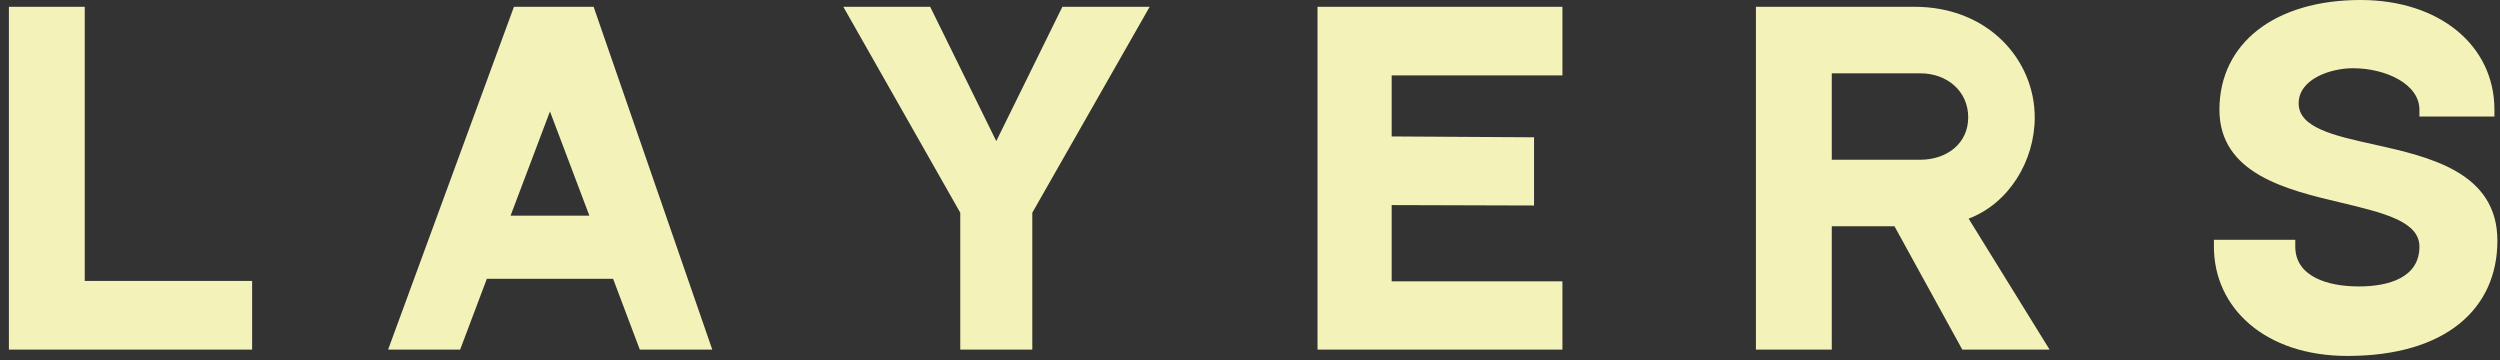 <?xml version="1.0" encoding="UTF-8"?> <svg xmlns="http://www.w3.org/2000/svg" width="236" height="34" viewBox="0 0 236 34" fill="none"><rect x="0" y="0" width="236" height="34" fill="#333333" stroke="none"/><path d="M8 26.52H23.8V33H0.84V0.64H8V26.52ZM60.398 33L57.877 26.32H45.958L43.438 33H36.638L48.517 0.64H56.038L67.237 33H60.398ZM48.197 20.36H55.638L51.917 10.52L48.197 20.36ZM100.289 0.64H108.529L97.449 20.08V33H90.649V20.08L79.609 0.64H87.809L94.049 13.32L100.289 0.64ZM124.373 0.64H147.493V7.12H131.373V12.88L144.813 12.96V19.4L131.373 19.36V26.56H147.493V33H124.373V0.64ZM185.839 20.64L193.479 33H185.239L178.839 21.36C173.719 21.36 172.919 21.36 172.919 21.36V33H165.759V0.64H180.719C187.759 0.64 192.079 5.72 192.079 11.08C192.079 15.2 189.639 19.2 185.839 20.64ZM172.919 15.08H181.279C183.759 15.08 185.799 13.56 185.799 11.08C185.799 8.56 183.759 6.92 181.279 6.92H172.919V15.08ZM224.114 13.64C229.314 14.8 235.754 16.24 235.754 22.72C235.754 29.12 230.914 33.6 221.594 33.6C213.834 33.6 208.994 29.08 208.994 23.28V22.64H216.674V23.28C216.674 26.08 219.674 27.04 222.674 27.04C225.514 27.04 228.394 26.2 228.394 23.28C228.394 20.88 224.954 20.08 220.954 19.12C215.874 17.92 209.514 16.4 209.514 10.36C209.514 4.08 214.754 -1.90735e-06 222.834 -1.90735e-06C230.274 -1.90735e-06 235.474 4.28 235.474 10.36V11H228.394V10.36C228.394 7.92 225.194 6.44 222.114 6.44C220.034 6.44 216.994 7.44 216.994 9.76C216.994 12.04 220.274 12.8 224.114 13.64Z" fill="#F3F3B9"></path></svg> 